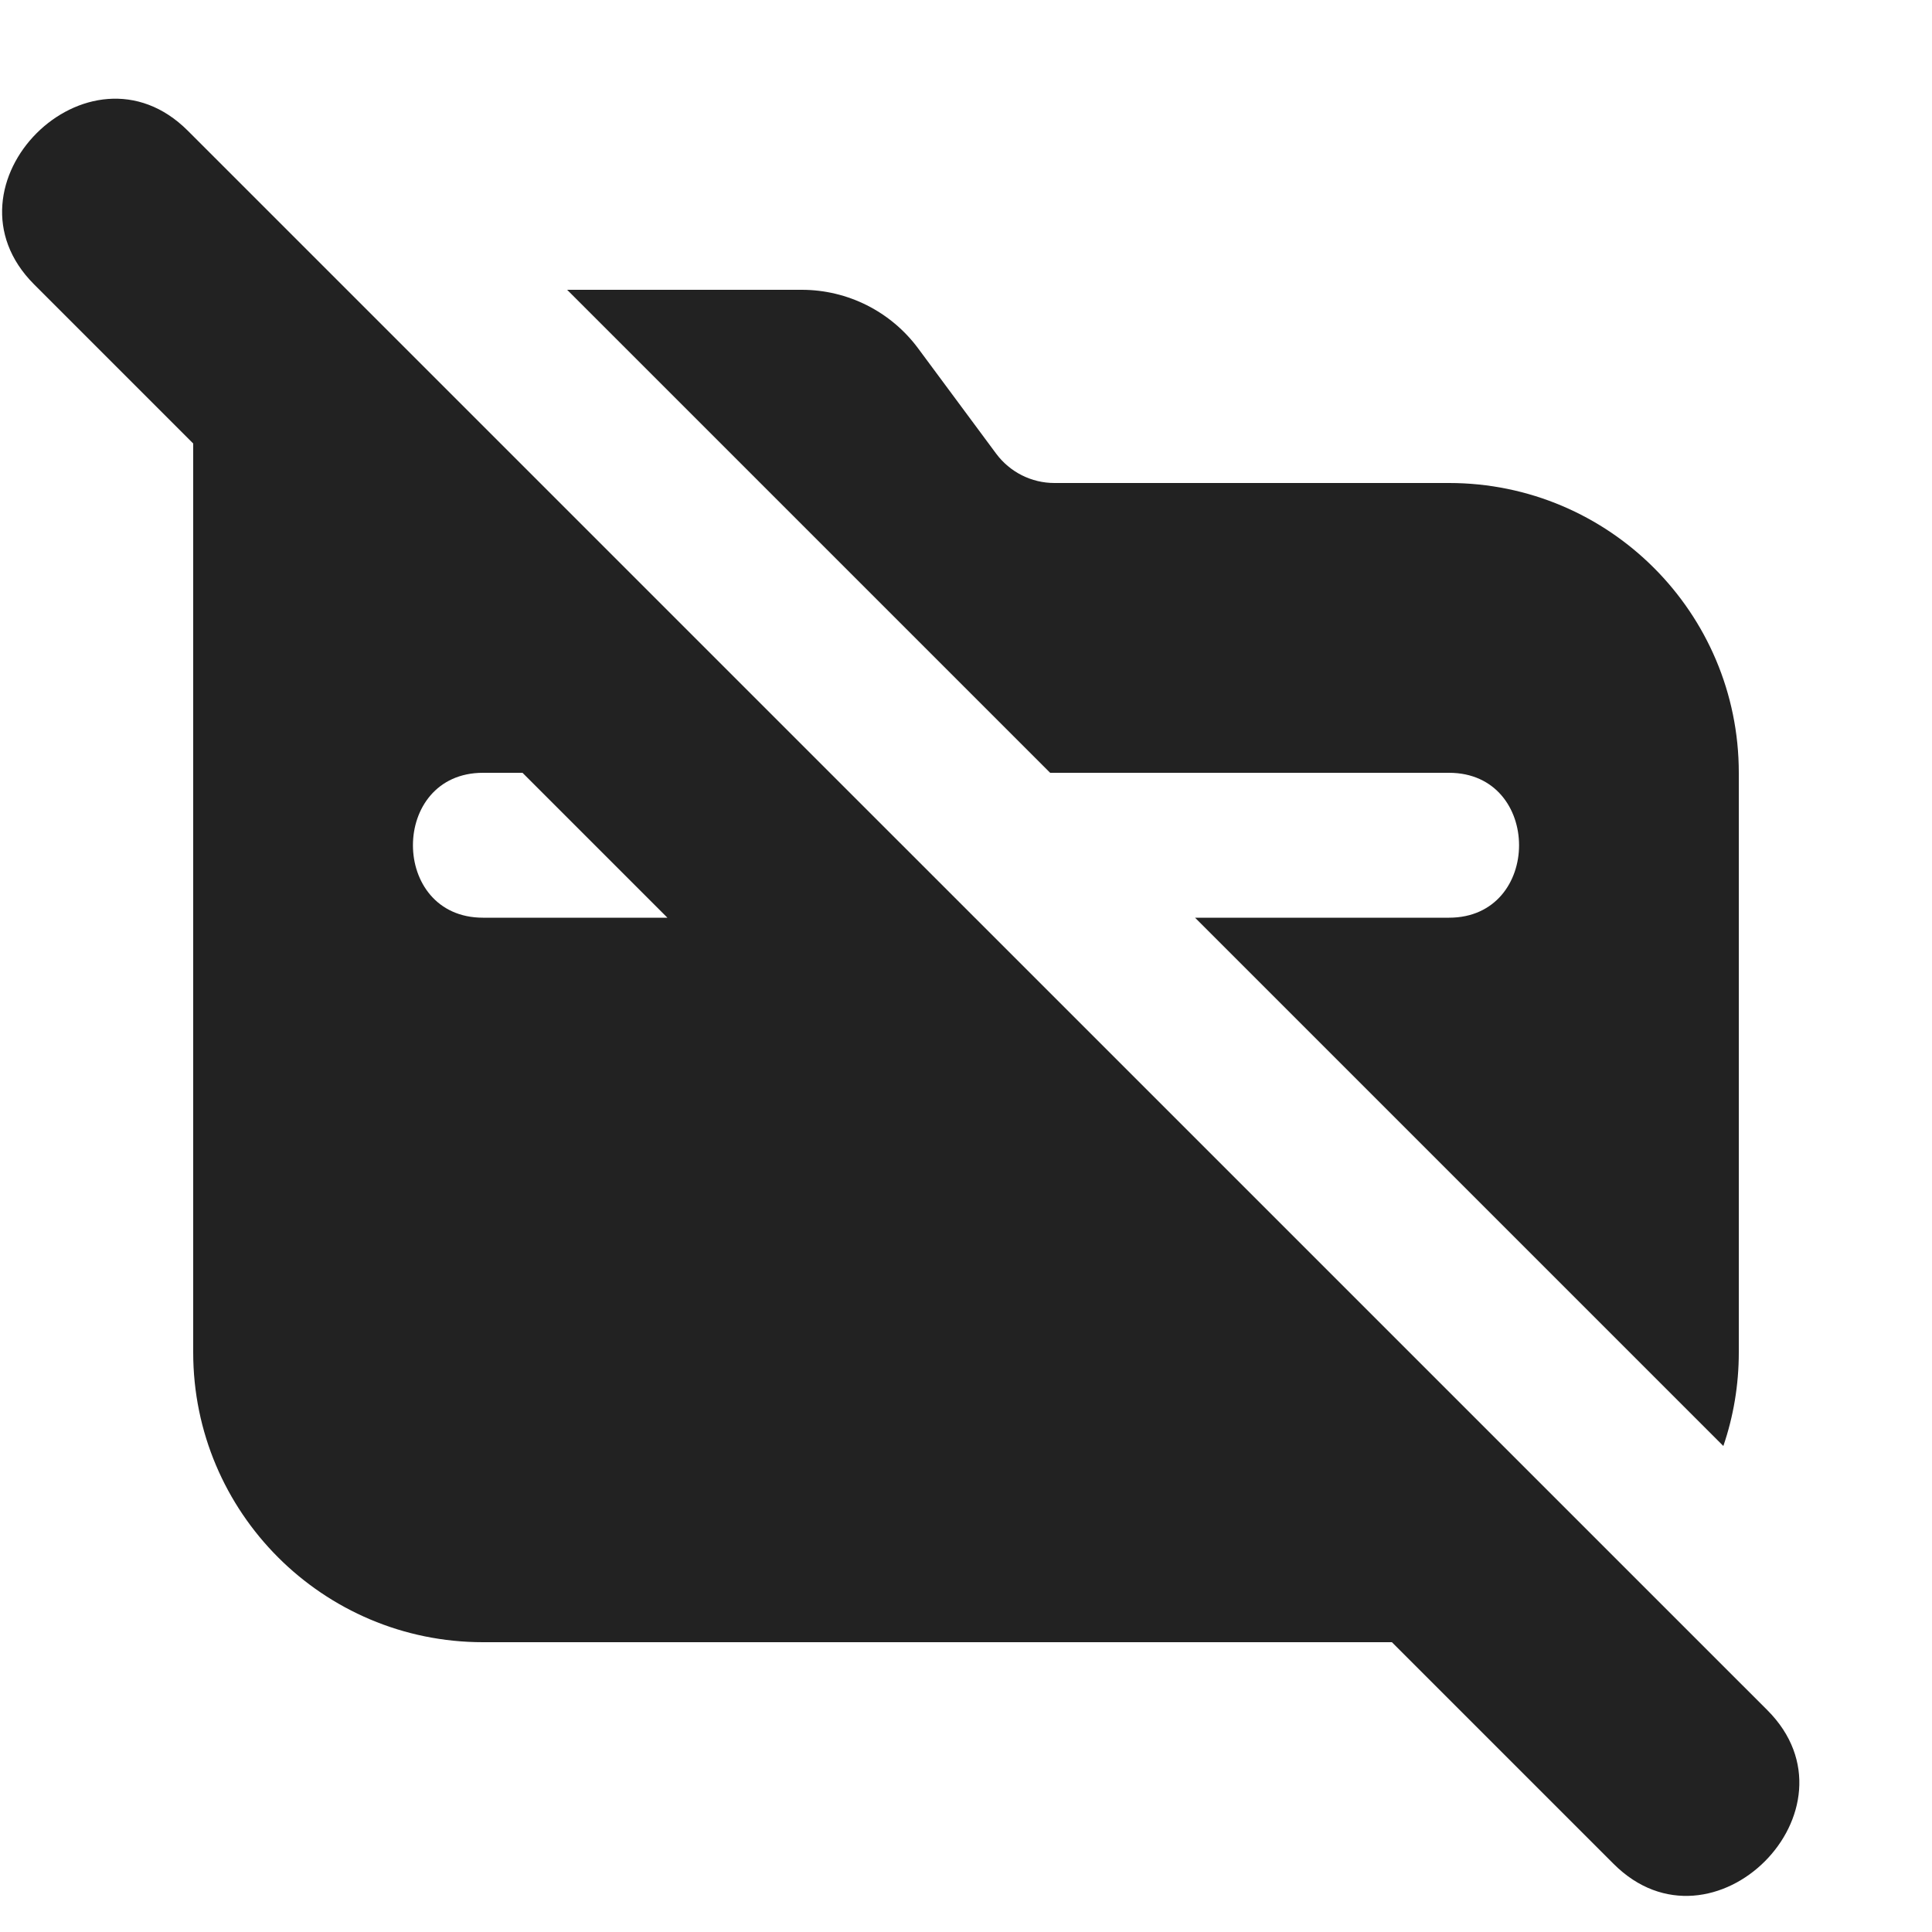 <svg width="20" height="20" viewBox="0 0 20 20" fill="none" xmlns="http://www.w3.org/2000/svg">
<path fill-rule="evenodd" clip-rule="evenodd" d="M1.944 1.353C0.918 0.327 -0.673 1.918 0.353 2.944L2 4.591V14C2 15.657 3.343 17 5 17H14.409L16.704 19.295C17.73 20.321 19.321 18.73 18.296 17.704L1.944 1.353ZM6.909 9.5L5.409 8H5C4.033 8 4.033 9.5 5 9.5H6.909Z" fill="#222222"/>
<path d="M15 9.5H12.371L17.84 14.969C17.944 14.665 18 14.339 18 14V8C18 6.343 16.657 5 15 5H10.915C10.677 5 10.454 4.887 10.312 4.696L9.505 3.607C9.222 3.225 8.775 3 8.3 3H5.871L10.871 8H15C15.967 8 15.967 9.5 15 9.5Z" fill="#222222"/>
</svg>
